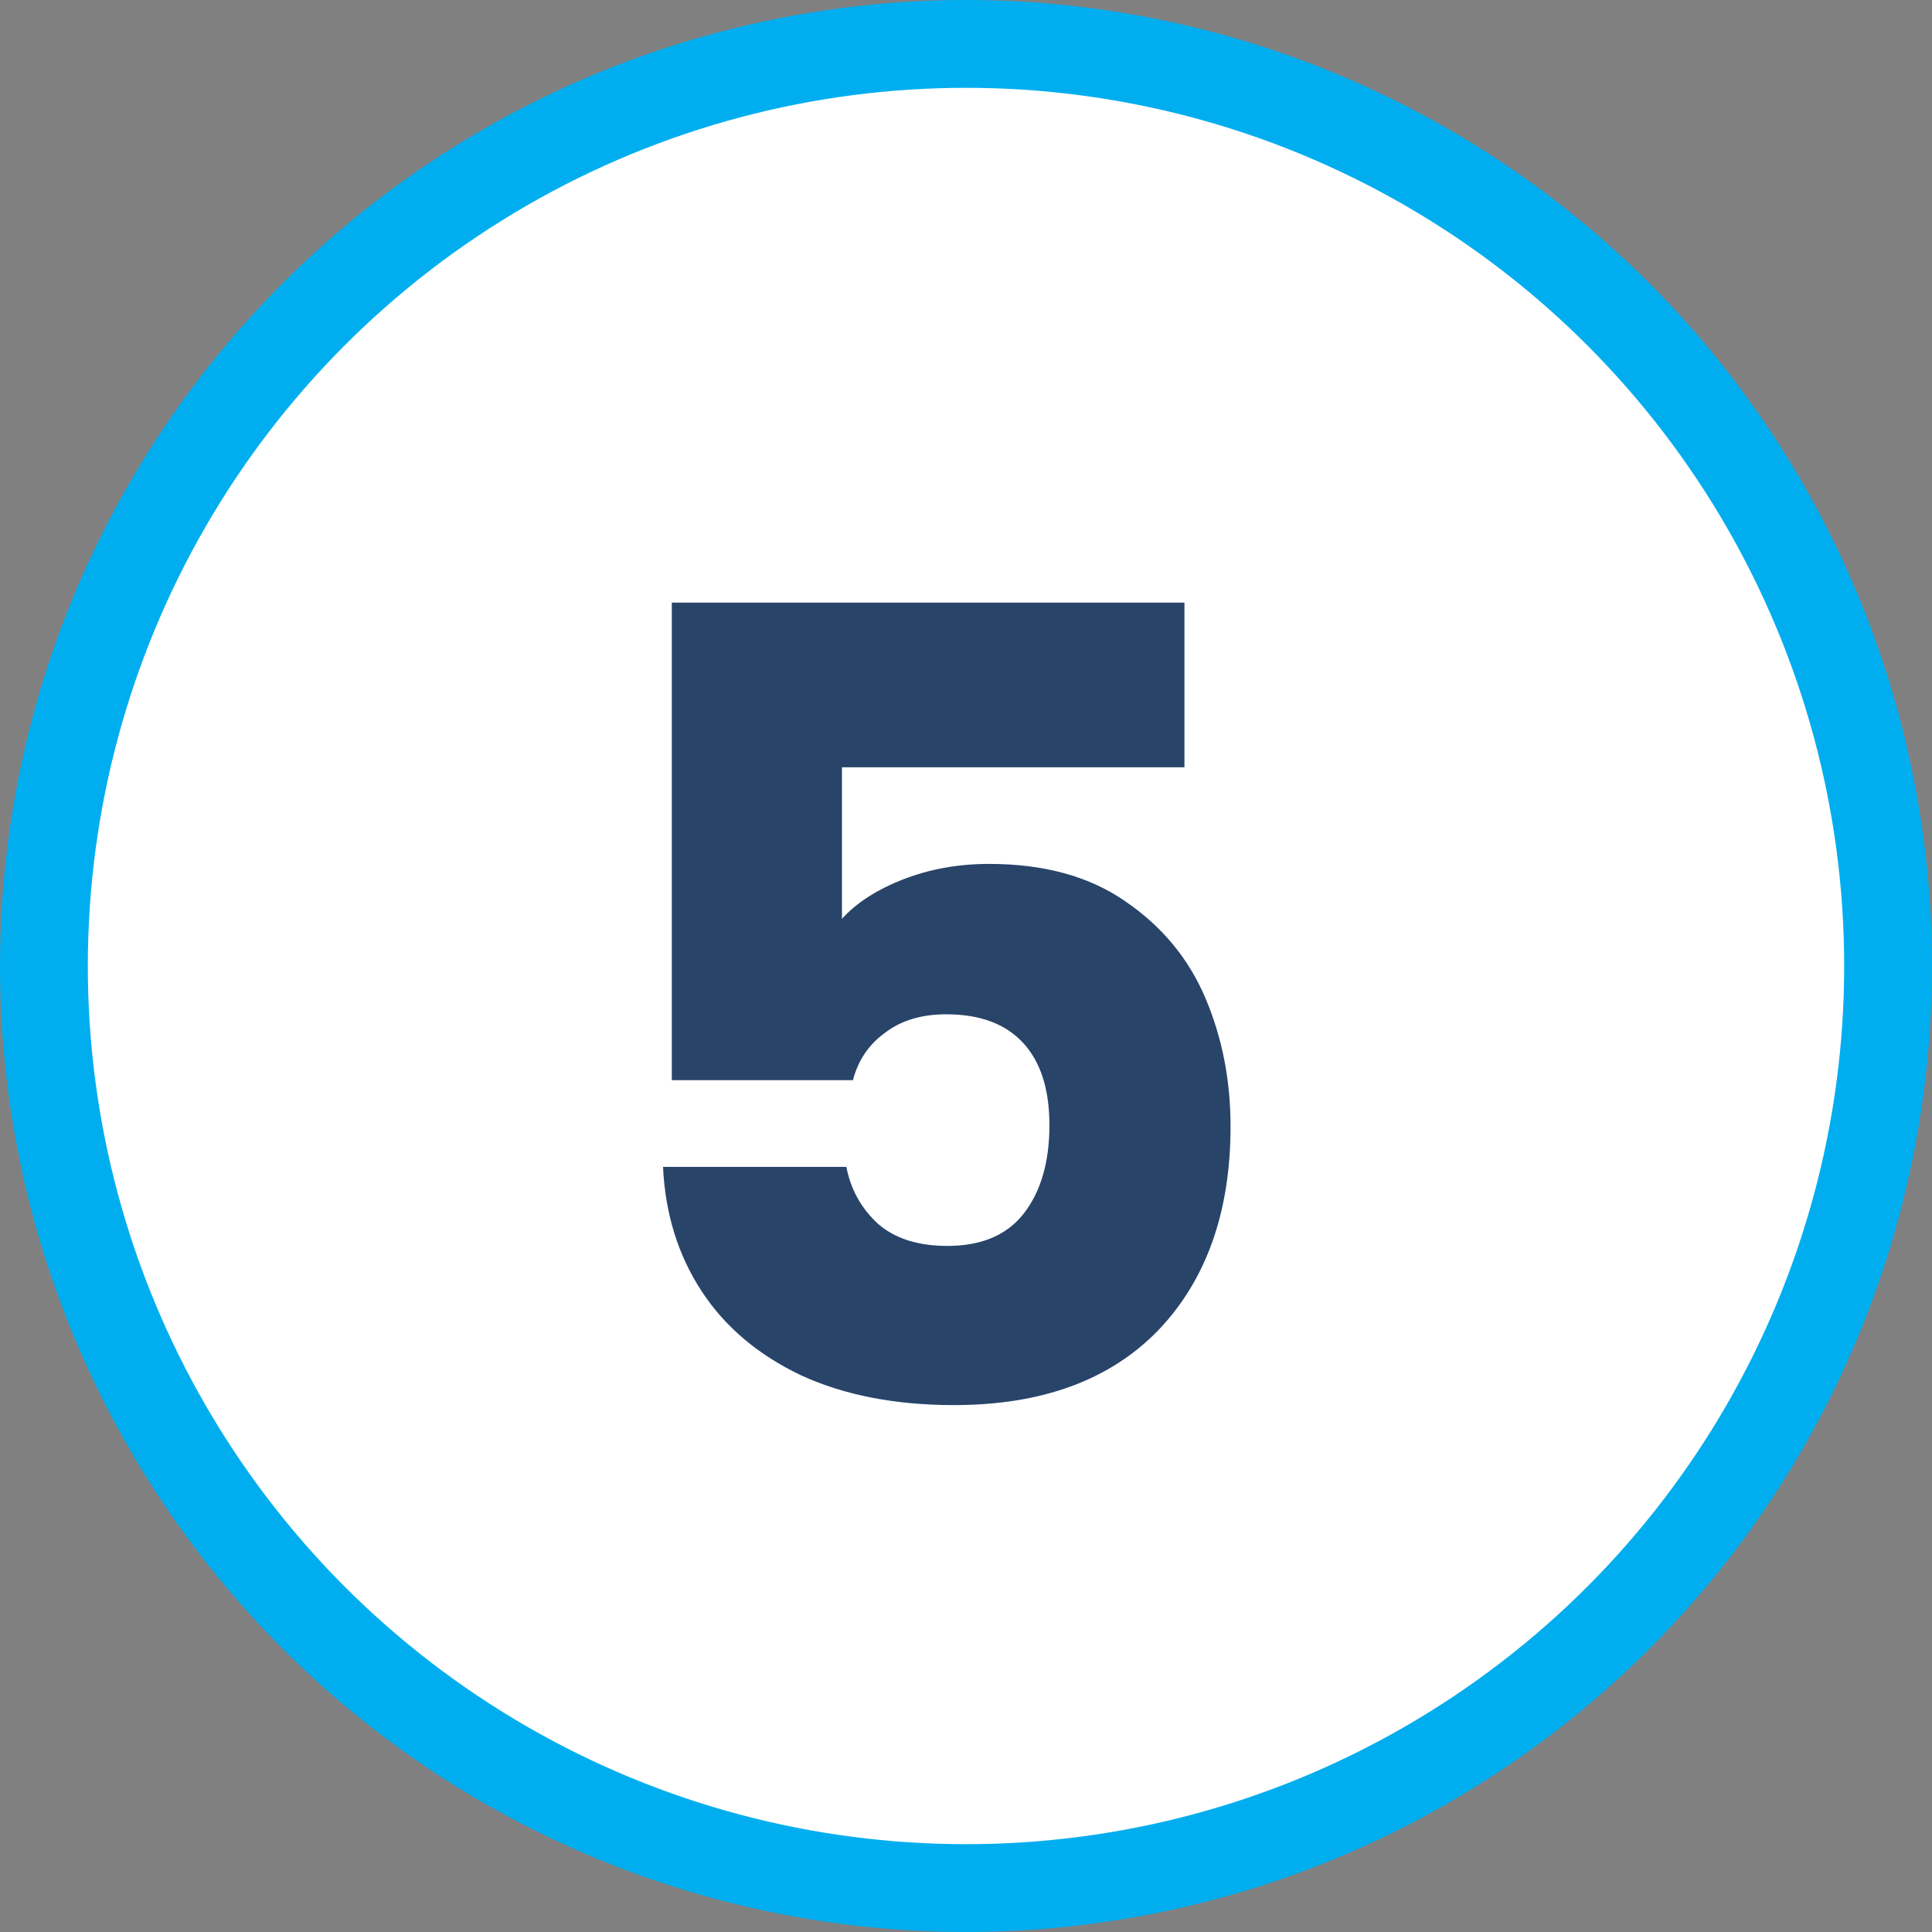 <svg xmlns="http://www.w3.org/2000/svg" width="44" height="44" viewBox="0 0 44 44" fill="none"><rect x="0" y="0" width="44" height="44" fill="#808080" stroke="none"/><circle cx="22" cy="22" r="21" fill="white" stroke="#00AEEF" stroke-width="2"></circle><path d="M26.975 17.475H19.175V20.925C19.508 20.558 19.975 20.258 20.575 20.025C21.175 19.792 21.825 19.675 22.525 19.675C23.775 19.675 24.808 19.958 25.625 20.525C26.458 21.092 27.067 21.825 27.45 22.725C27.833 23.625 28.025 24.6 28.025 25.65C28.025 27.6 27.475 29.15 26.375 30.3C25.275 31.433 23.725 32 21.725 32C20.392 32 19.233 31.775 18.25 31.325C17.267 30.858 16.508 30.217 15.975 29.4C15.442 28.583 15.15 27.642 15.1 26.575H19.275C19.375 27.092 19.617 27.525 20 27.875C20.383 28.208 20.908 28.375 21.575 28.375C22.358 28.375 22.942 28.125 23.325 27.625C23.708 27.125 23.9 26.458 23.9 25.625C23.9 24.808 23.7 24.183 23.3 23.75C22.9 23.317 22.317 23.1 21.55 23.1C20.983 23.1 20.517 23.242 20.15 23.525C19.783 23.792 19.542 24.15 19.425 24.6H15.3V13.725H26.975V17.475Z" fill="#284469"></path></svg>